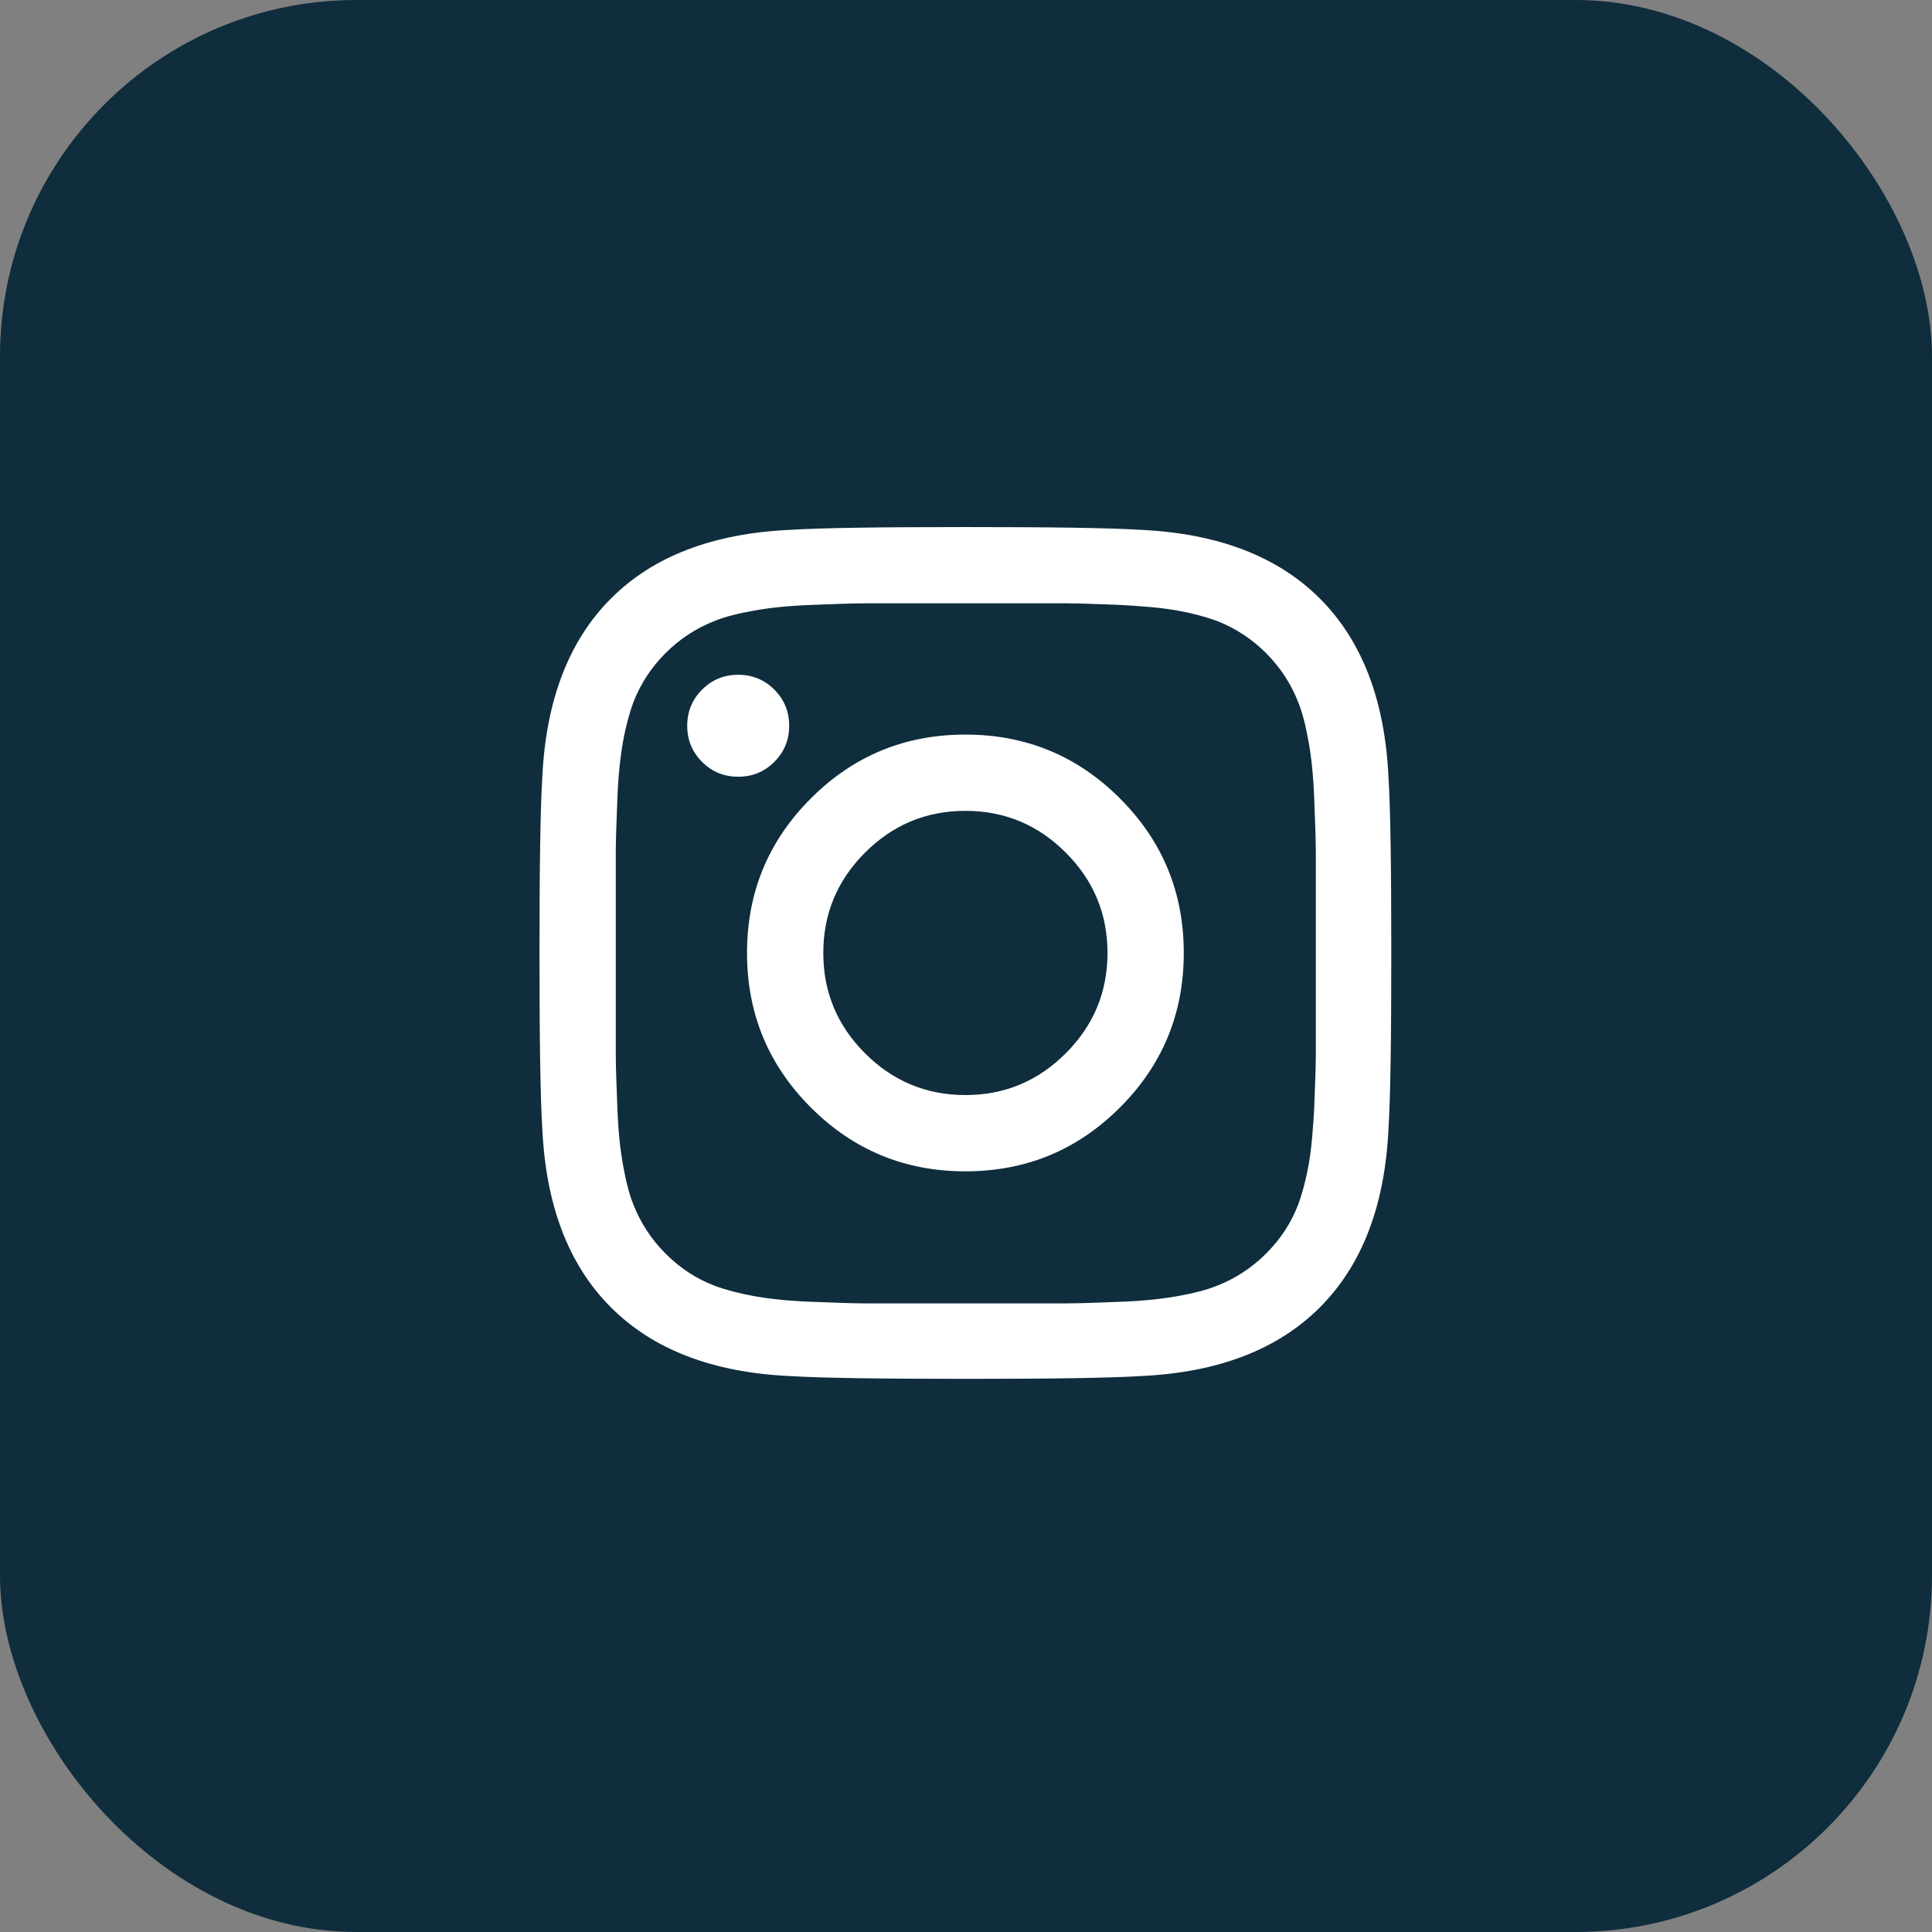 <?xml version="1.0" encoding="UTF-8"?>
<svg id="Layer_1" xmlns="http://www.w3.org/2000/svg" viewBox="0 0 48.13 48.13">
  <rect x="0" y="0" width="48.13" height="48.13" fill="#808080" stroke="none"/>
  <defs>
    <style>
      .cls-1 {
        fill: #0f2d3c;
      }

      .cls-2 {
        fill: #fff;
      }
    </style>
  </defs>
  <rect class="cls-1" y="0" width="48.13" height="48.13" rx="8.88" ry="8.88"/>
  <path class="cls-2" d="M19.67,13.2c.81-.05,2.27-.07,4.38-.07,2.11,0,3.57.02,4.38.07,1.91.09,3.4.66,4.45,1.71,1.05,1.05,1.62,2.53,1.71,4.45.05.81.07,2.27.07,4.38,0,2.11-.02,3.57-.07,4.38-.09,1.92-.66,3.4-1.71,4.45-1.05,1.05-2.53,1.62-4.45,1.71-.81.05-2.27.07-4.38.07-2.11,0-3.57-.02-4.38-.07-1.92-.09-3.4-.66-4.45-1.71-1.05-1.05-1.62-2.53-1.71-4.45-.05-.81-.07-2.27-.07-4.38s.02-3.57.07-4.38c.09-1.91.66-3.4,1.71-4.45,1.05-1.05,2.53-1.62,4.45-1.71h0ZM15.34,22.69c0,.64,0,.99,0,1.06s0,.42,0,1.06c0,.64,0,1.13,0,1.46,0,.33.02.78.04,1.33.02.56.07,1.03.14,1.42.07.39.15.72.26.99.18.46.45.87.8,1.22.35.35.75.62,1.22.8.27.1.6.19.99.26s.87.12,1.42.14c.56.02,1,.04,1.33.04.33,0,.82,0,1.46,0,.64,0,.99,0,1.06,0s.42,0,1.06,0c.64,0,1.13,0,1.46,0,.33,0,.78-.02,1.33-.04.56-.02,1.03-.07,1.42-.14s.72-.15.99-.26c.46-.18.87-.45,1.22-.8.35-.35.62-.75.8-1.22.1-.27.19-.6.26-.99.07-.39.11-.87.14-1.42.02-.56.04-1,.04-1.33,0-.33,0-.82,0-1.46,0-.64,0-.99,0-1.06s0-.42,0-1.06c0-.64,0-1.13,0-1.46,0-.33-.02-.78-.04-1.33-.02-.56-.07-1.03-.14-1.42-.07-.39-.15-.72-.26-.99-.18-.46-.45-.87-.8-1.22-.35-.35-.76-.62-1.22-.8-.27-.1-.6-.19-.99-.26-.39-.07-.87-.11-1.42-.14-.56-.02-1-.04-1.33-.04-.33,0-.82,0-1.46,0-.64,0-.99,0-1.06,0s-.42,0-1.06,0c-.64,0-1.13,0-1.46,0-.33,0-.78.02-1.33.04-.56.02-1.03.07-1.42.14-.39.07-.72.15-.99.26-.46.18-.87.45-1.22.8-.35.35-.62.76-.8,1.22-.1.27-.19.6-.26.99-.07.39-.12.87-.14,1.42-.02.56-.04,1-.04,1.33,0,.33,0,.82,0,1.46ZM20.2,19.89c1.06-1.06,2.34-1.59,3.85-1.59,1.51,0,2.79.53,3.85,1.59,1.06,1.06,1.59,2.34,1.59,3.85,0,1.51-.53,2.79-1.59,3.85-1.06,1.06-2.34,1.59-3.85,1.59-1.51,0-2.79-.53-3.85-1.59-1.06-1.06-1.59-2.34-1.59-3.85,0-1.51.53-2.79,1.59-3.85ZM26.55,21.24c-.69-.69-1.52-1.04-2.5-1.04s-1.81.35-2.5,1.04c-.69.69-1.04,1.52-1.04,2.5s.35,1.81,1.04,2.5c.69.69,1.52,1.04,2.5,1.04.98,0,1.81-.35,2.5-1.04.69-.69,1.04-1.52,1.04-2.5,0-.98-.35-1.81-1.04-2.5ZM17.49,17.18c.25-.25.55-.37.9-.37s.65.12.9.37c.25.25.37.55.37.9s-.12.65-.37.9c-.25.25-.55.37-.9.37-.35,0-.65-.12-.9-.37-.25-.25-.37-.55-.37-.9s.12-.65.37-.9Z"/>
</svg>